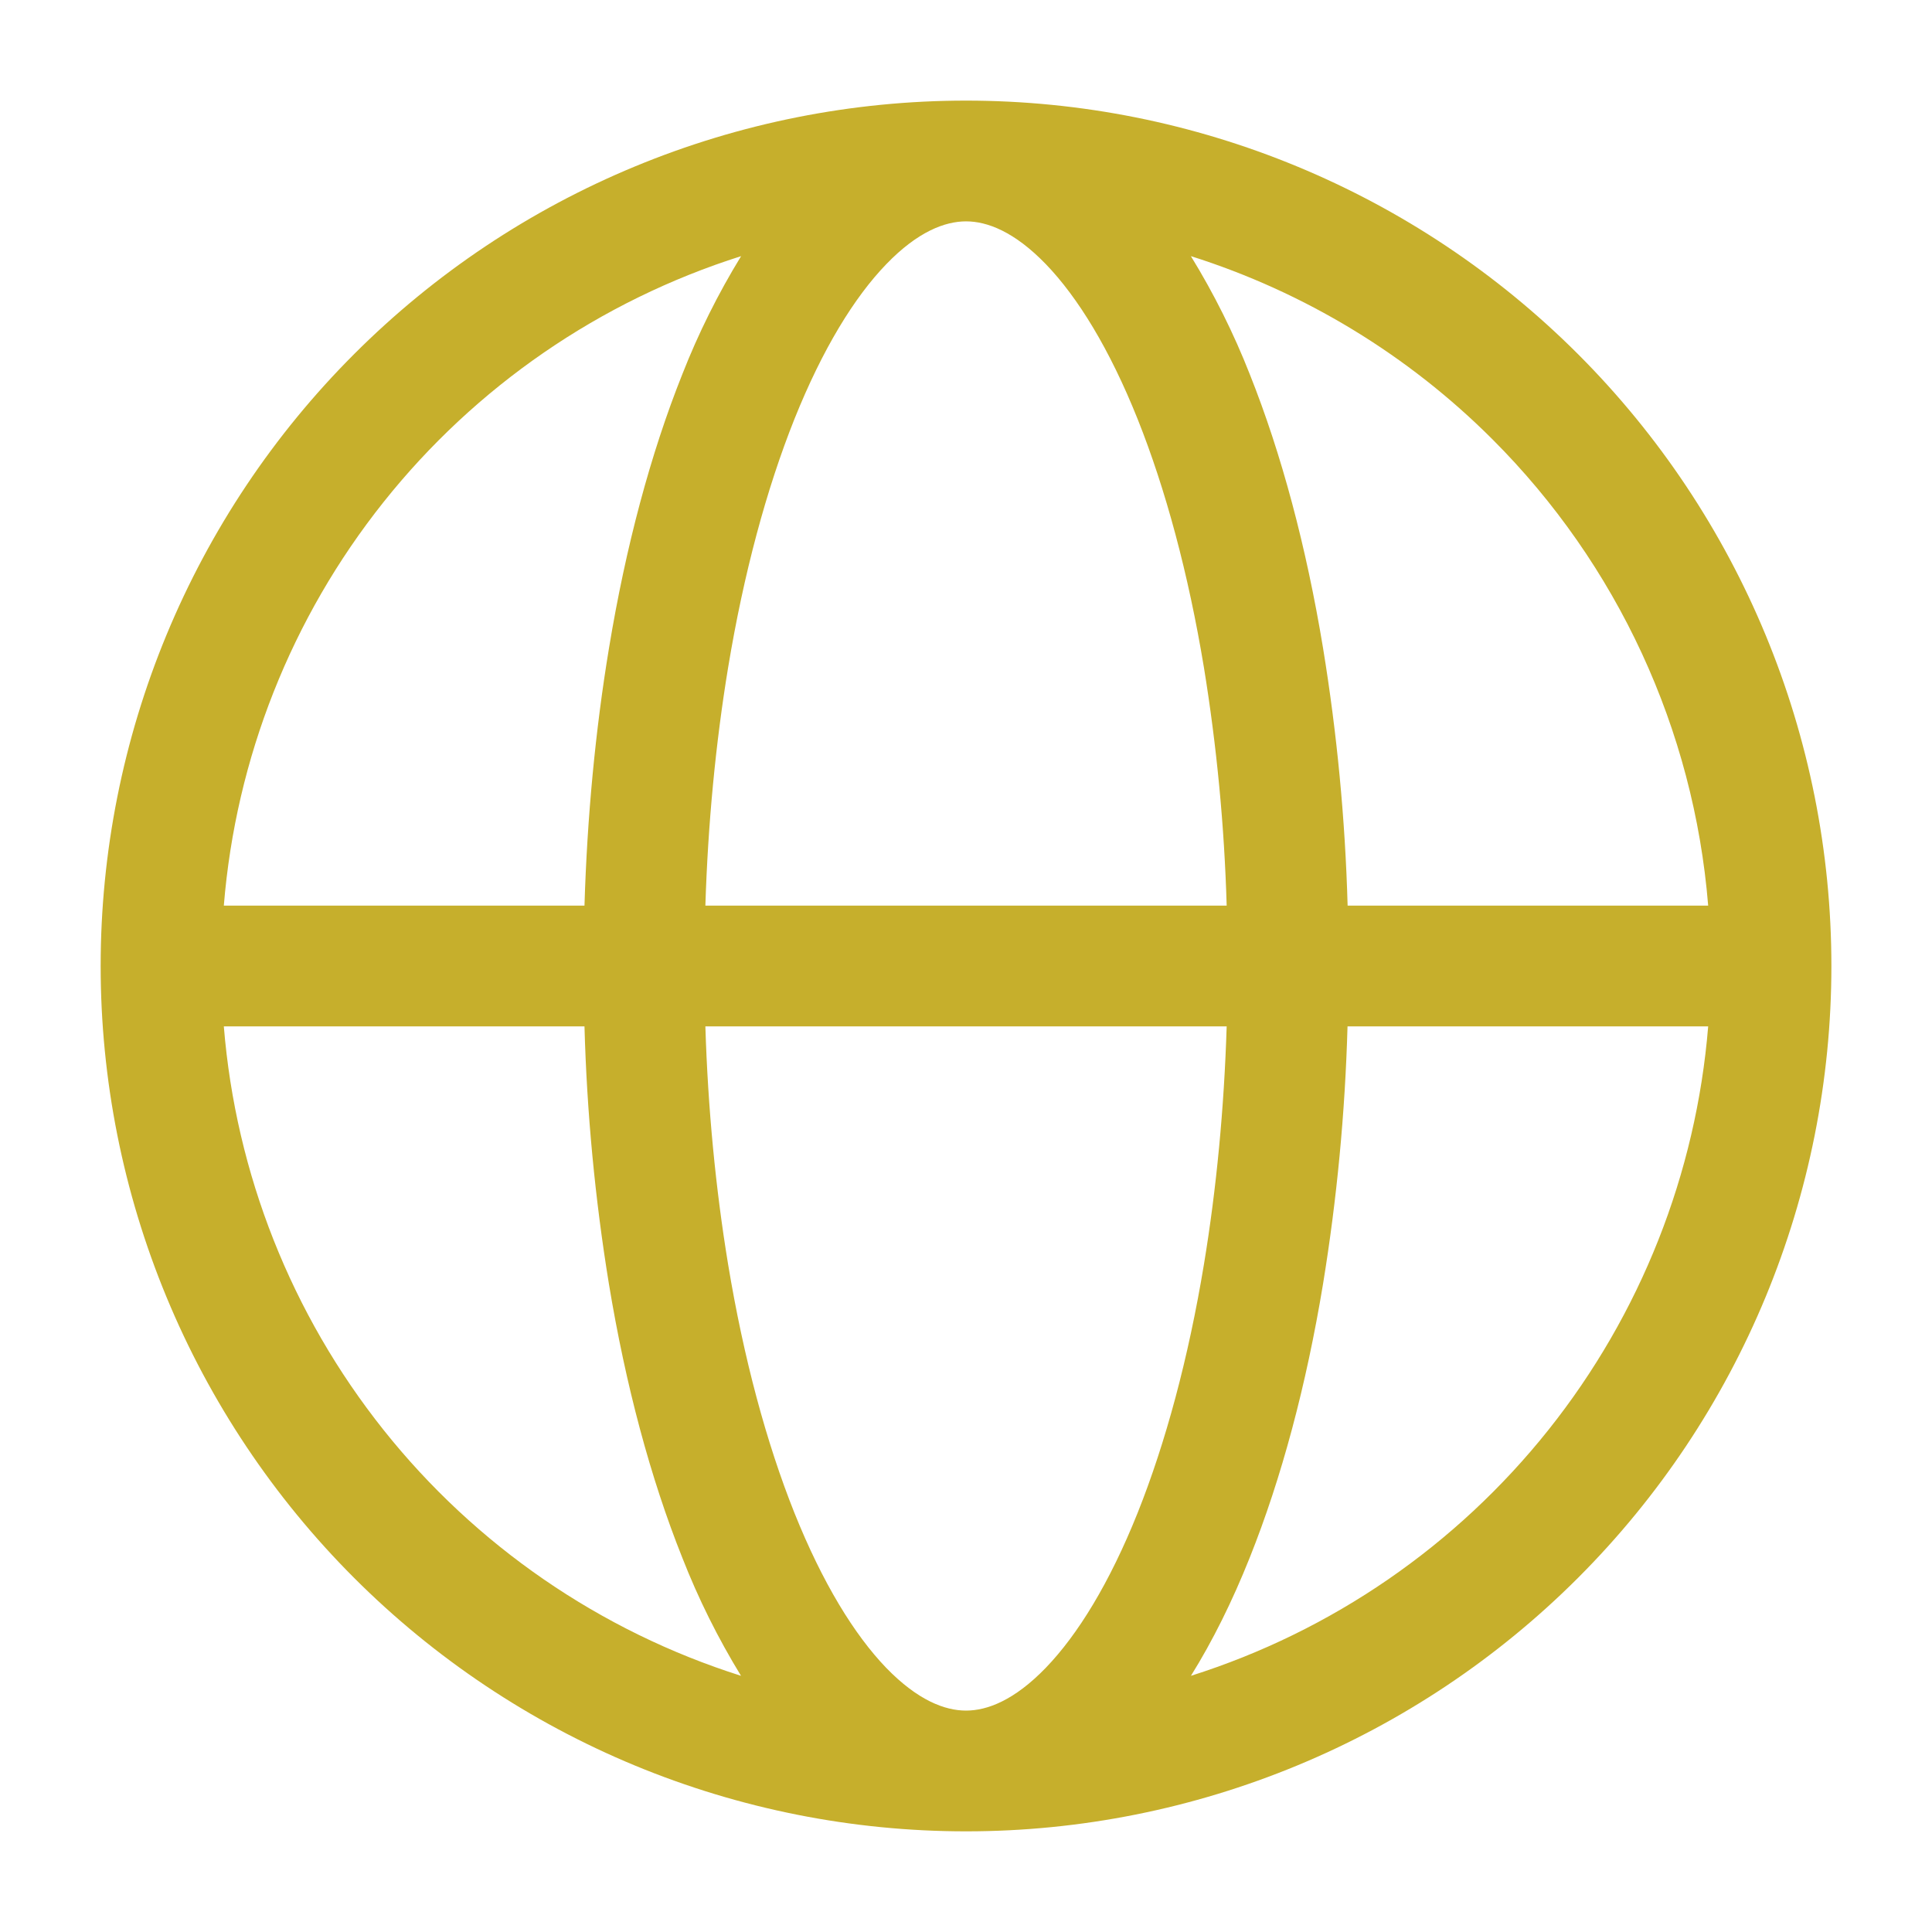 <?xml version="1.0" encoding="UTF-8"?> <svg xmlns="http://www.w3.org/2000/svg" width="40" height="40" viewBox="0 0 40 40" fill="none"><path fill-rule="evenodd" clip-rule="evenodd" d="M15.344 5.303C12.425 6.228 9.848 8 7.941 10.395C6.033 12.79 4.882 15.698 4.634 18.75H12.101C12.156 16.923 12.326 15.123 12.609 13.416C12.954 11.326 13.467 9.4 14.126 7.75C14.459 6.9 14.867 6.081 15.344 5.303ZM20.001 2.083C17.648 2.083 15.318 2.546 13.144 3.447C10.97 4.347 8.995 5.667 7.332 7.331C5.668 8.994 4.348 10.97 3.448 13.143C2.547 15.317 2.084 17.647 2.084 20C2.084 22.352 2.547 24.682 3.448 26.856C4.348 29.03 5.668 31.005 7.332 32.669C8.995 34.332 10.97 35.652 13.144 36.553C15.318 37.453 17.648 37.916 20.001 37.916C24.752 37.916 29.31 36.029 32.67 32.669C36.03 29.309 37.917 24.752 37.917 20C37.917 15.248 36.03 10.691 32.67 7.331C29.31 3.971 24.752 2.083 20.001 2.083ZM20.001 4.583C19.566 4.583 19.002 4.793 18.349 5.47C17.689 6.153 17.031 7.221 16.447 8.678C15.869 10.126 15.397 11.873 15.074 13.826C14.816 15.393 14.657 17.055 14.604 18.75H25.397C25.349 17.1 25.192 15.455 24.927 13.826C24.604 11.873 24.132 10.126 23.554 8.678C22.971 7.221 22.312 6.153 21.654 5.47C20.999 4.793 20.437 4.583 20.001 4.583ZM27.901 18.75C27.851 16.962 27.681 15.181 27.392 13.416C27.047 11.326 26.534 9.4 25.876 7.75C25.542 6.9 25.134 6.081 24.656 5.303C27.012 6.048 29.155 7.35 30.902 9.098C33.488 11.684 35.07 15.105 35.366 18.75H27.901ZM25.397 21.25H14.604C14.656 22.945 14.816 24.606 15.074 26.173C15.397 28.126 15.869 29.873 16.447 31.321C17.031 32.778 17.689 33.846 18.347 34.53C19.002 35.206 19.564 35.416 20.001 35.416C20.436 35.416 20.999 35.206 21.652 34.53C22.312 33.846 22.971 32.778 23.554 31.321C24.132 29.873 24.604 28.126 24.927 26.173C25.186 24.606 25.344 22.945 25.397 21.25ZM24.657 34.696C25.107 33.973 25.516 33.148 25.874 32.25C26.534 30.6 27.047 28.673 27.392 26.583C27.68 24.819 27.849 23.037 27.899 21.25H35.366C35.117 24.301 33.966 27.21 32.059 29.604C30.151 31.999 27.576 33.772 24.657 34.696ZM15.342 34.696C14.866 33.918 14.458 33.099 14.126 32.25C13.466 30.6 12.952 28.673 12.607 26.583C12.319 24.819 12.15 23.037 12.101 21.25H4.634C4.882 24.301 6.033 27.209 7.94 29.604C9.847 31.999 12.424 33.772 15.342 34.696Z" fill="#C6AF2C"></path></svg> 